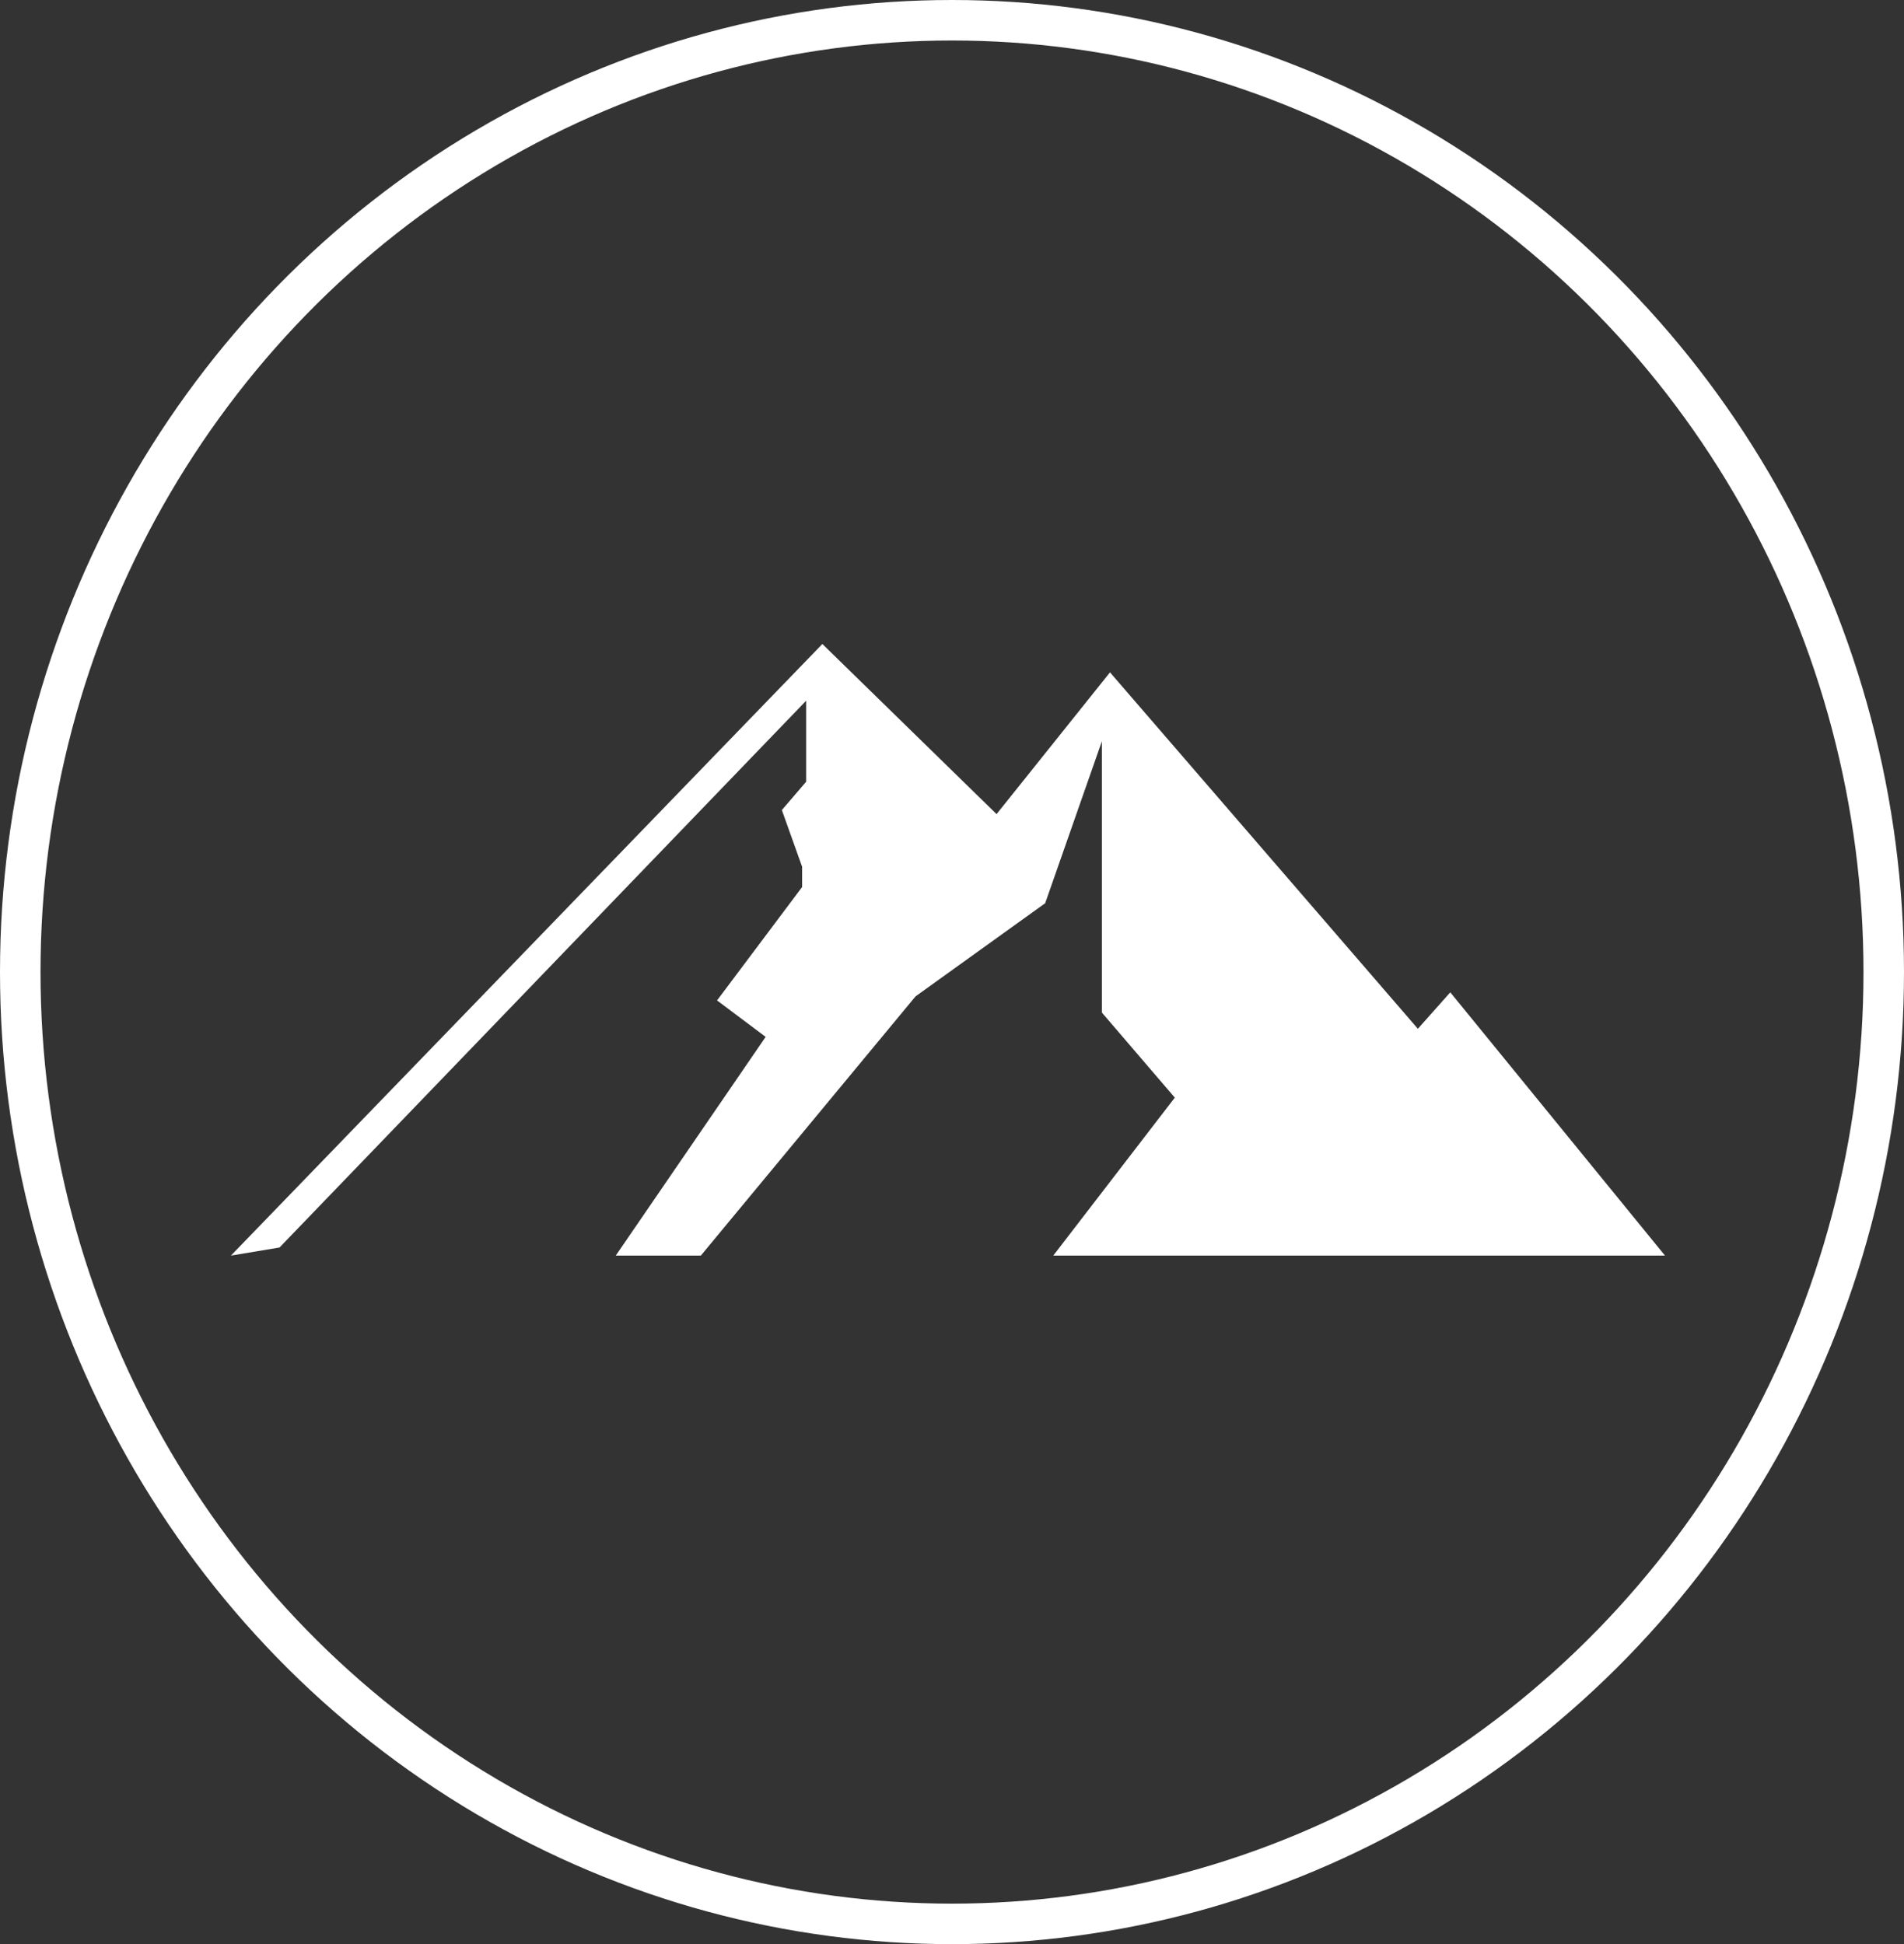 <?xml version="1.0" encoding="utf-8"?>
<!-- Generator: Adobe Illustrator 26.5.0, SVG Export Plug-In . SVG Version: 6.00 Build 0)  -->
<svg version="1.1" id="Ebene_1" xmlns="http://www.w3.org/2000/svg" xmlns:xlink="http://www.w3.org/1999/xlink" x="0px" y="0px"
	 viewBox="0 0 47 48" style="enable-background:new 0 0 47 48;" xml:space="preserve">
<rect x="0" y="0" width="47" height="48" fill="#333333" stroke="none"/>
<style type="text/css">
	.st0{fill-rule:evenodd;clip-rule:evenodd;fill:#FFFFFF;}
	.st1{fill:none;}
	.st2{fill:none;stroke:#FFFFFF;}
</style>
<path id="Pfad_568" class="st0" d="M5.7,31l14.6-15.1l4.3,4.2l2.8-3.5l7.6,8.8l0.8-0.9l5.3,6.5L26,31l3-3.9L27.2,25l0-6.7l-1.4,4
	l-3.2,2.3l-5.3,6.4l-2.1,0l3.7-5.4l-1.2-0.9l2.1-2.8l0-0.5L19.3,20l0.6-0.7l0-2l-13,13.5L5.7,31z"/>
<g id="Ellipse_2">
	<ellipse class="st1" cx="23.5" cy="24" rx="23.5" ry="24"/>
	<ellipse class="st2" cx="23.5" cy="24" rx="23" ry="23.5"/>
</g>
</svg>
